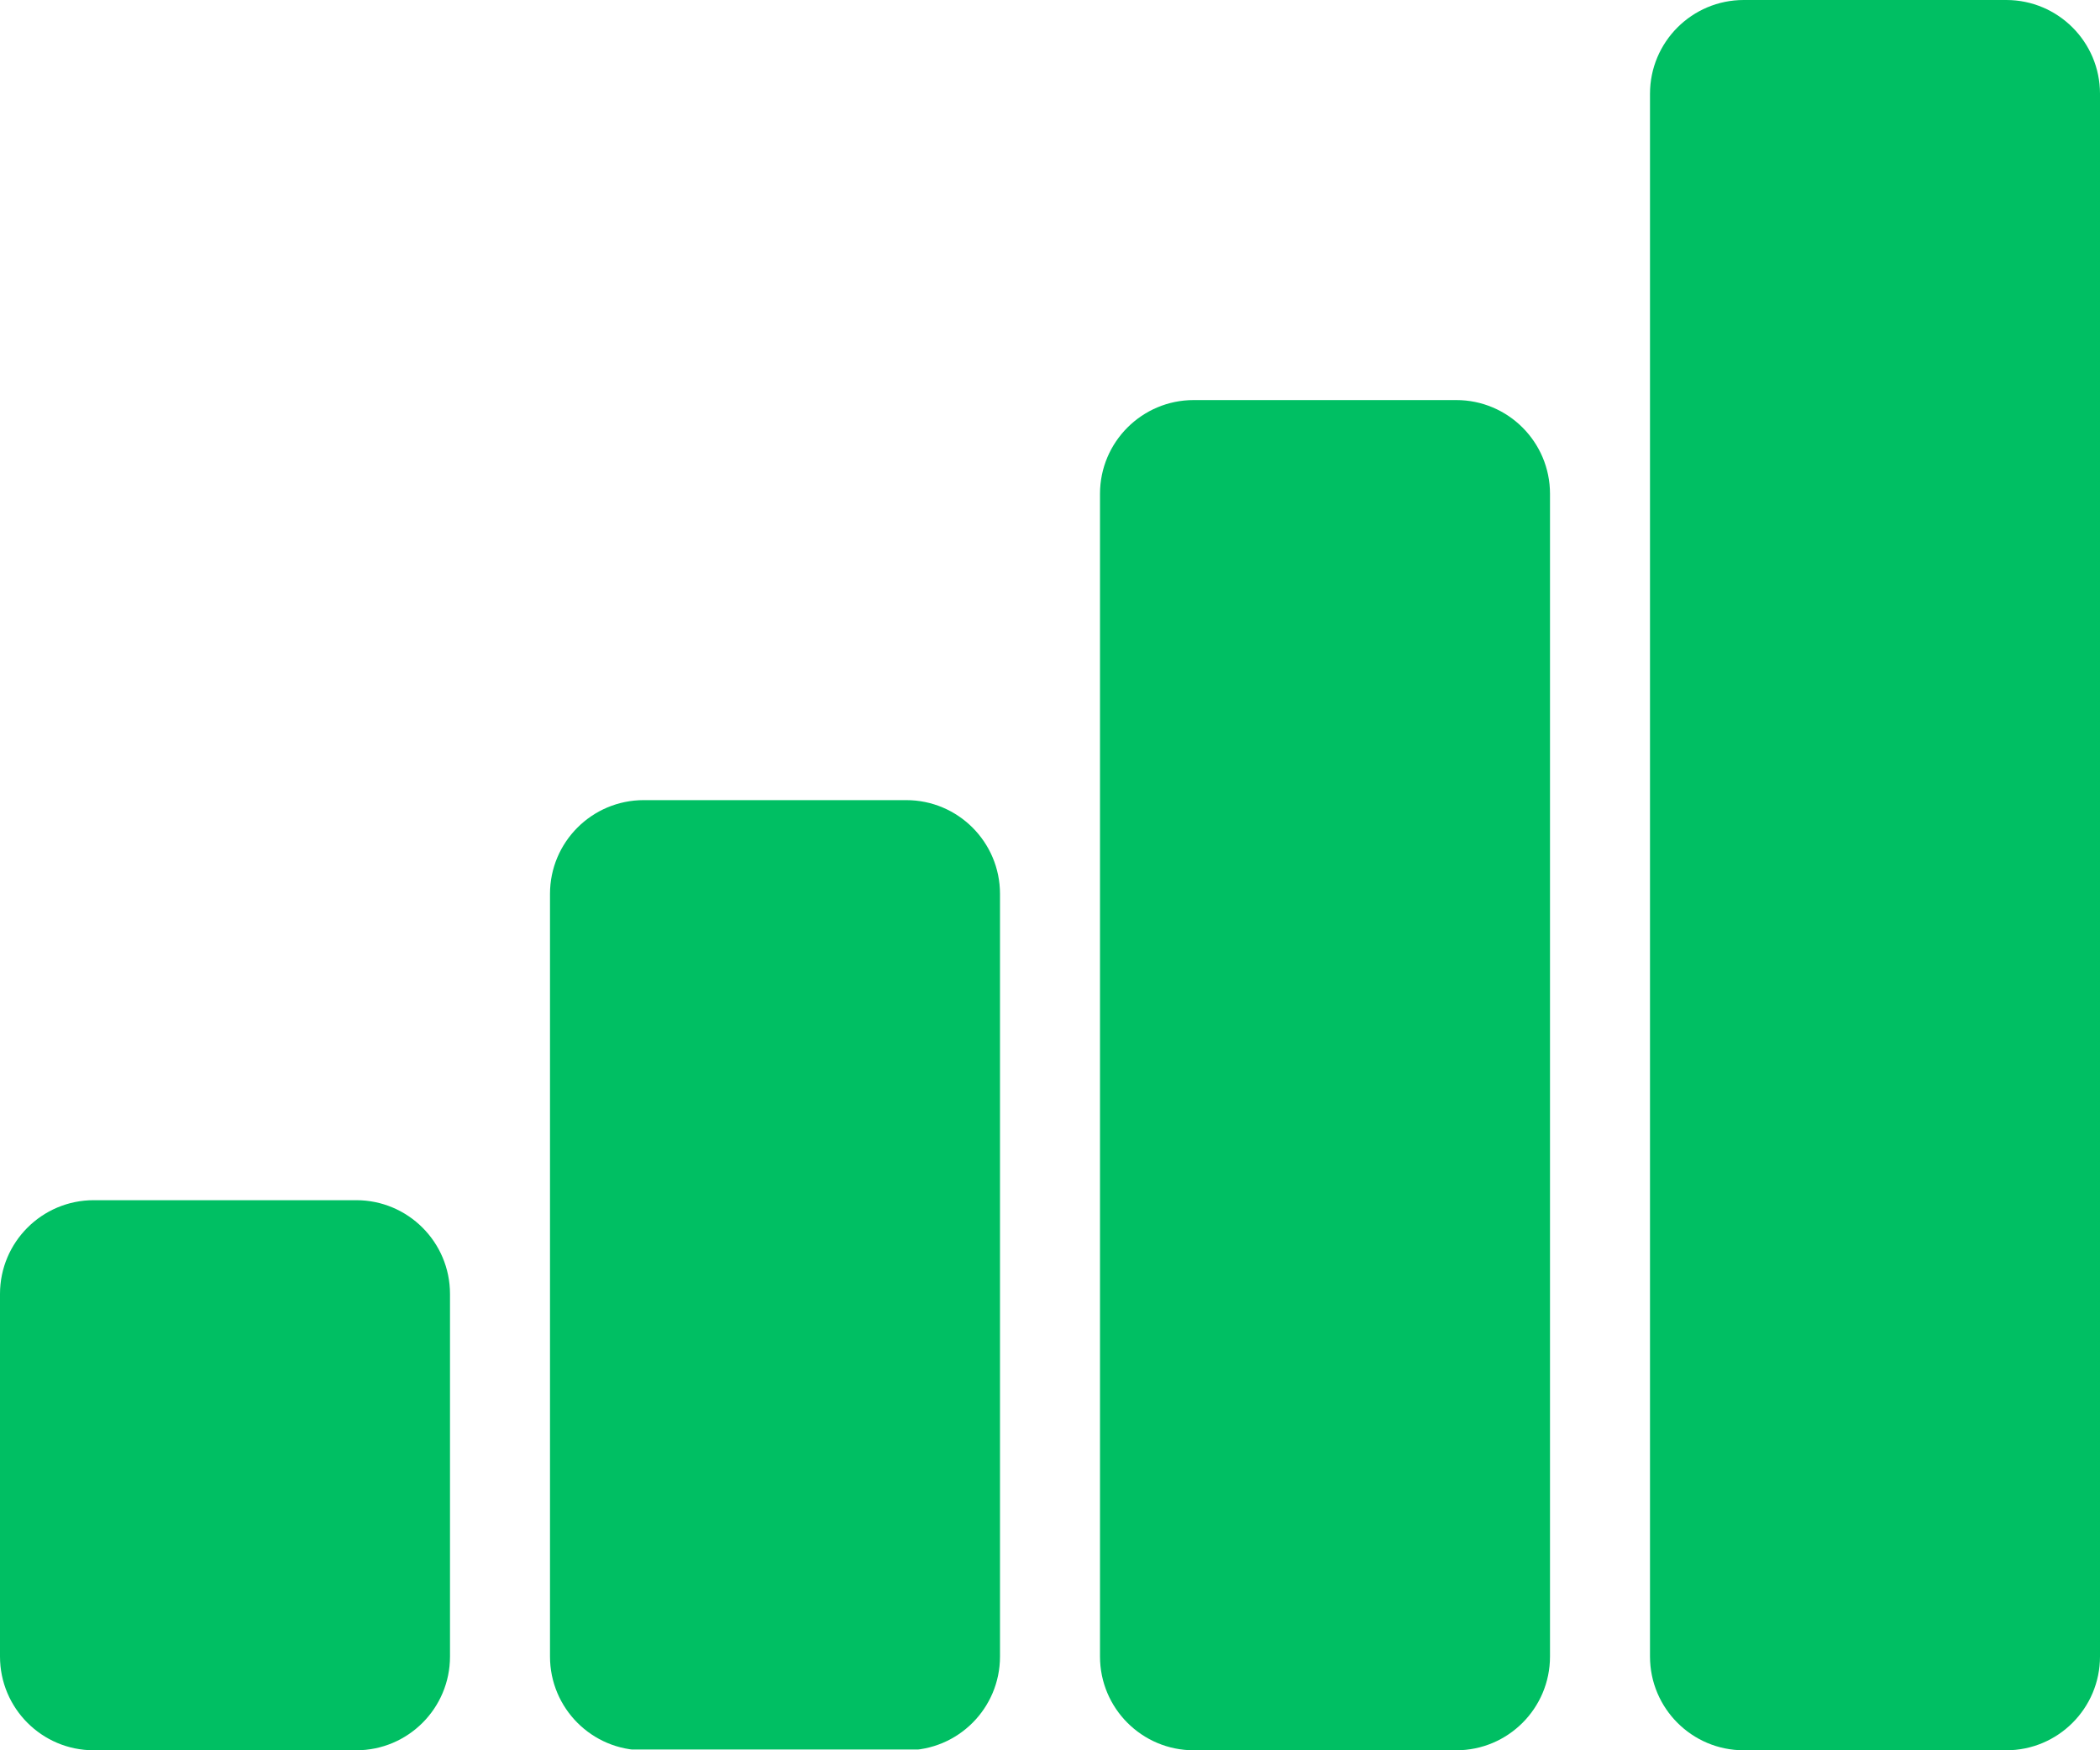 <svg xmlns="http://www.w3.org/2000/svg" xmlns:xlink="http://www.w3.org/1999/xlink" width="672" zoomAndPan="magnify" viewBox="0 0 504 420" height="560" preserveAspectRatio="xMidYMid meet" version="1.0"><defs><clipPath id="42ca155a06"><path d="M 0 288 L 108 288 L 108 420 L 0 420 Z M 0 288 " clip-rule="nonzero"/></clipPath><clipPath id="dfd4825c53"><path d="M 22.5 288 L 85.5 288 C 97.926 288 108 298.074 108 310.5 L 108 397.5 C 108 409.926 97.926 420 85.5 420 L 22.5 420 C 10.074 420 0 409.926 0 397.5 L 0 310.5 C 0 298.074 10.074 288 22.5 288 Z M 22.5 288 " clip-rule="nonzero"/></clipPath><clipPath id="82fa7c2c45"><path d="M 132 192 L 240 192 L 240 420 L 132 420 Z M 132 192 " clip-rule="nonzero"/></clipPath><clipPath id="72973e7604"><path d="M 154.5 192 L 217.5 192 C 229.926 192 240 202.074 240 214.5 L 240 397.5 C 240 409.926 229.926 420 217.5 420 L 154.5 420 C 142.074 420 132 409.926 132 397.5 L 132 214.5 C 132 202.074 142.074 192 154.5 192 Z M 154.5 192 " clip-rule="nonzero"/></clipPath><clipPath id="f995e90d16"><path d="M 264 96 L 372 96 L 372 420 L 264 420 Z M 264 96 " clip-rule="nonzero"/></clipPath><clipPath id="d1b0172f4e"><path d="M 286.5 96 L 349.5 96 C 361.926 96 372 106.074 372 118.5 L 372 397.5 C 372 409.926 361.926 420 349.5 420 L 286.5 420 C 274.074 420 264 409.926 264 397.5 L 264 118.5 C 264 106.074 274.074 96 286.5 96 Z M 286.5 96 " clip-rule="nonzero"/></clipPath><clipPath id="3da1462186"><path d="M 396 0 L 504 0 L 504 420 L 396 420 Z M 396 0 " clip-rule="nonzero"/></clipPath><clipPath id="064899028d"><path d="M 418.5 0 L 481.5 0 C 493.926 0 504 10.074 504 22.5 L 504 397.5 C 504 409.926 493.926 420 481.5 420 L 418.5 420 C 406.074 420 396 409.926 396 397.5 L 396 22.5 C 396 10.074 406.074 0 418.5 0 Z M 418.5 0 " clip-rule="nonzero"/></clipPath></defs><g clip-path="url(#42ca155a06)"><g clip-path="url(#dfd4825c53)"><path fill="#00bf63" d="M 0 288 L 108 288 L 108 420.047 L 0 420.047 Z M 0 288 " fill-opacity="1" fill-rule="nonzero"/></g></g><g clip-path="url(#82fa7c2c45)"><g clip-path="url(#72973e7604)"><path fill="#00bf63" d="M 132 192 L 240 192 L 240 419.812 L 132 419.812 Z M 132 192 " fill-opacity="1" fill-rule="nonzero"/></g></g><g clip-path="url(#f995e90d16)"><g clip-path="url(#d1b0172f4e)"><path fill="#00bf63" d="M 264 96 L 372 96 L 372 420 L 264 420 Z M 264 96 " fill-opacity="1" fill-rule="nonzero"/></g></g><g clip-path="url(#3da1462186)"><g clip-path="url(#064899028d)"><path fill="#00bf63" d="M 396 0 L 504 0 L 504 420.188 L 396 420.188 Z M 396 0 " fill-opacity="1" fill-rule="nonzero"/></g></g></svg>